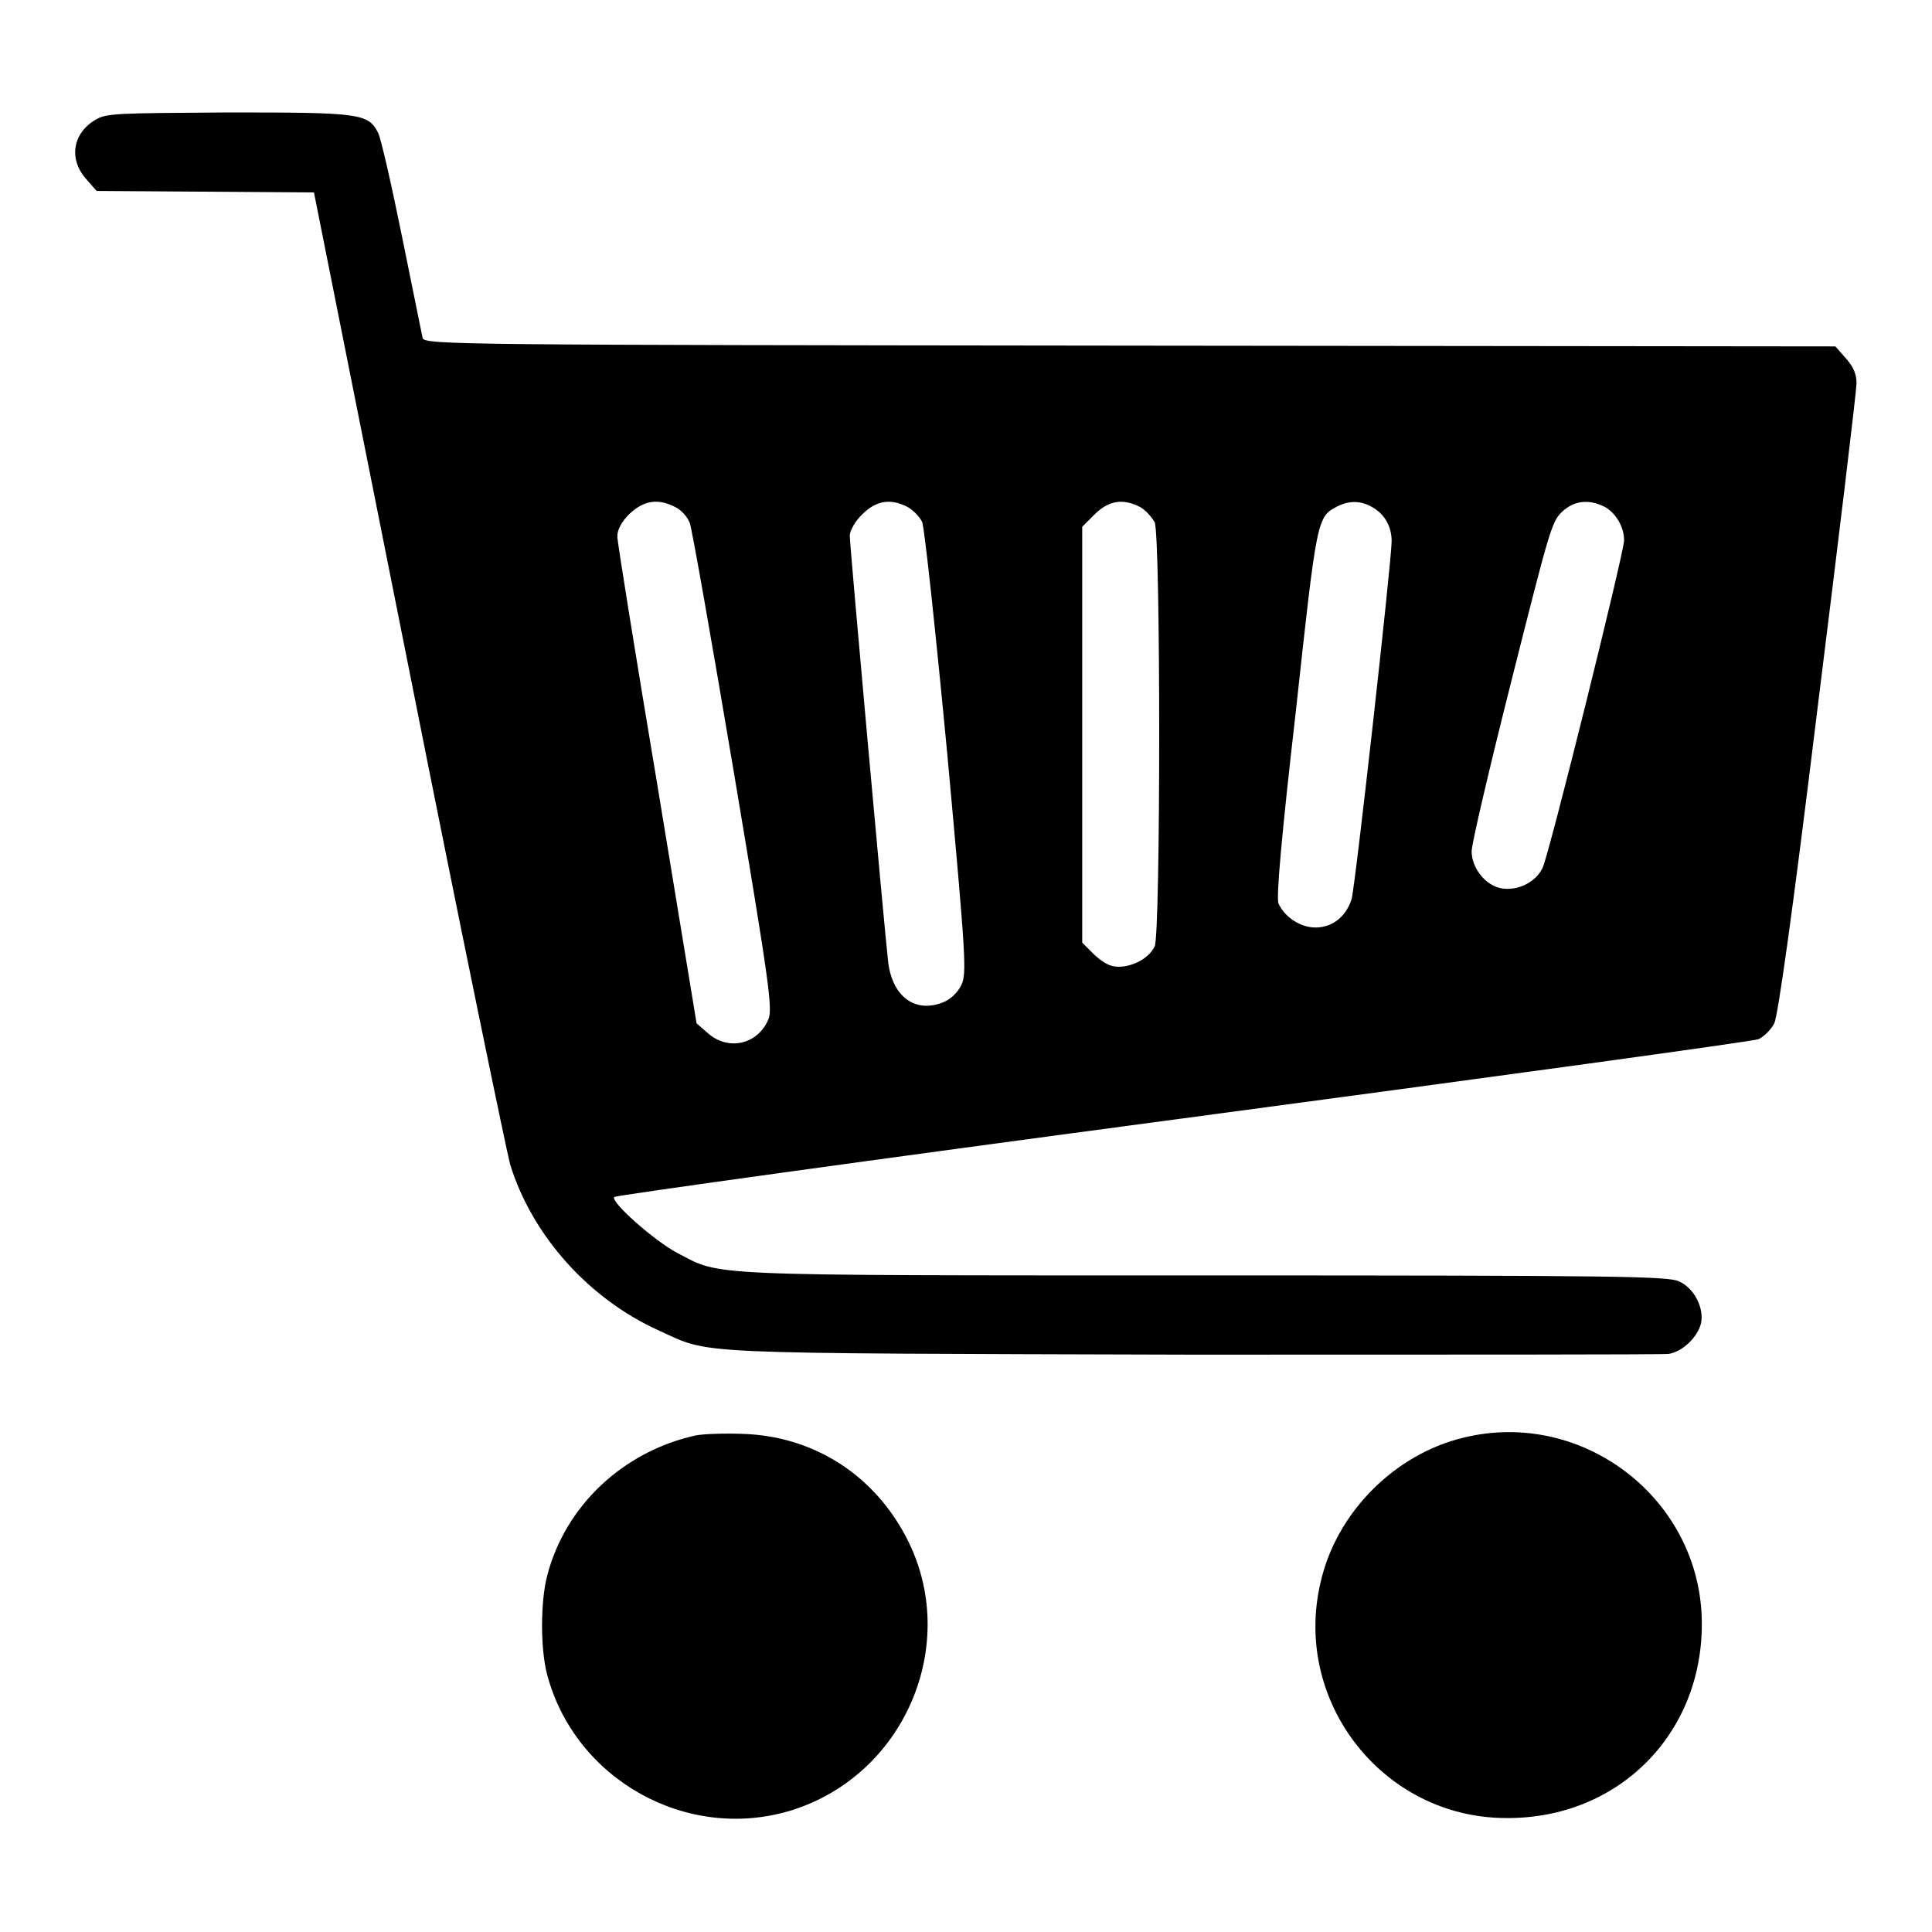 <?xml version="1.0" encoding="utf-8"?>
<!-- Svg Vector Icons : http://www.onlinewebfonts.com/icon -->
<!DOCTYPE svg PUBLIC "-//W3C//DTD SVG 1.1//EN" "http://www.w3.org/Graphics/SVG/1.1/DTD/svg11.dtd">
<svg version="1.1" xmlns="http://www.w3.org/2000/svg" xmlns:xlink="http://www.w3.org/1999/xlink" x="0px" y="0px" viewBox="0 0 256 256" enable-background="new 0 0 256 256" xml:space="preserve">
<g><g><g><path fill="#000000" d="M12.6,15.9c-3,1.8-3.5,5.2-1.2,7.8l1.4,1.6l14.4,0.1l14.4,0.1l12.6,63.2c6.9,34.8,13,64.2,13.4,65.6c2.9,9.4,10.4,17.8,19.7,22c7.1,3.2,2.7,3,70.7,3.2c33.9,0,62.3,0,63.1-0.1c1.9-0.3,3.9-2.3,4.3-4.1c0.4-2-0.9-4.6-2.9-5.5c-1.4-0.7-8.1-0.8-62.9-0.8c-67.6,0-63.9,0.1-69.9-3c-3-1.6-8.9-6.8-8.3-7.4c0.2-0.2,34-4.9,75.3-10.4c41.2-5.5,75.5-10.2,76.3-10.5c0.7-0.3,1.7-1.3,2.1-2.1c0.5-1.1,2.4-14.4,5.8-42.3c2.8-22.4,5.1-41.6,5.1-42.5c0-1.2-0.4-2.2-1.4-3.3l-1.4-1.6l-93.5-0.1c-88.3-0.1-93.4-0.1-93.7-1c-0.1-0.4-1.3-6.5-2.7-13.3c-1.4-6.9-2.8-13.1-3.2-13.9c-1.3-2.6-2.5-2.7-20-2.7C15.2,15,14.1,15,12.6,15.9z M89.5,67.2c0.8,0.4,1.6,1.3,1.9,2.1c0.3,0.8,2.9,15.6,5.8,32.8c4.8,28.6,5.2,31.6,4.6,33c-1.4,3.3-5.3,4.2-8,1.8l-1.5-1.3L87.1,104c-2.9-17.3-5.3-32.2-5.3-32.9c0-0.9,0.5-1.9,1.6-3C85.3,66.3,87.2,66,89.5,67.2z M120.3,67.2c0.7,0.4,1.6,1.3,1.9,2c0.3,0.8,1.7,13.7,3.3,30.5c2.5,27.3,2.6,29.2,1.9,30.8c-0.5,1-1.4,1.9-2.4,2.3c-3.7,1.5-6.7-0.7-7.3-5.2c-0.5-4.3-5.1-55.3-5.1-56.6c0-0.7,0.7-1.9,1.6-2.8C116.1,66.3,118,66,120.3,67.2z M151.1,67.2c0.7,0.4,1.5,1.3,1.9,2c0.8,1.7,0.8,54.6,0,56.2c-0.7,1.5-2.8,2.7-4.8,2.7c-1.1,0-2-0.5-3.2-1.6l-1.6-1.6V97.3V69.8l1.6-1.6C146.9,66.3,148.8,66,151.1,67.2z M182,67.3c1.5,0.9,2.4,2.5,2.4,4.4c0,2.6-4.8,45.6-5.3,47.4c-0.7,2.3-2.5,3.8-4.8,3.8c-2,0-4.1-1.4-4.9-3.2c-0.3-0.8,0.4-8.9,2.3-25.4c2.8-25.7,2.8-25.8,5.5-27.2C178.8,66.3,180.4,66.3,182,67.3z M212.7,67.2c1.4,0.8,2.5,2.6,2.5,4.4c0,1.6-9.9,41.5-10.8,43.4c-0.9,1.9-3.3,3.1-5.5,2.7c-2.1-0.4-3.9-2.7-3.9-4.9c0-1,2.4-11.2,5.3-22.7c5-19.8,5.3-21,6.7-22.3C208.6,66.3,210.6,66.1,212.7,67.2z"/><path fill="#000000" d="M92.2,190.2c-9.6,2.1-17.3,9.3-19.7,18.6c-0.9,3.5-0.9,9.7,0,13.1c3.7,13.9,18.5,22.2,32.3,18c15.5-4.8,22.8-22.9,14.9-36.9c-4.4-7.9-12.2-12.7-21.2-13C96.1,189.9,93.2,190,92.2,190.2z"/><path fill="#000000" d="M193.9,190.5c-9.1,2.2-16.8,9.9-18.9,19.1c-3.8,15.9,8.3,31.3,24.6,31.3c14.8,0.1,26-11.1,25.9-25.9C225.4,198.7,209.8,186.6,193.9,190.5z"/></g></g></g>
</svg>